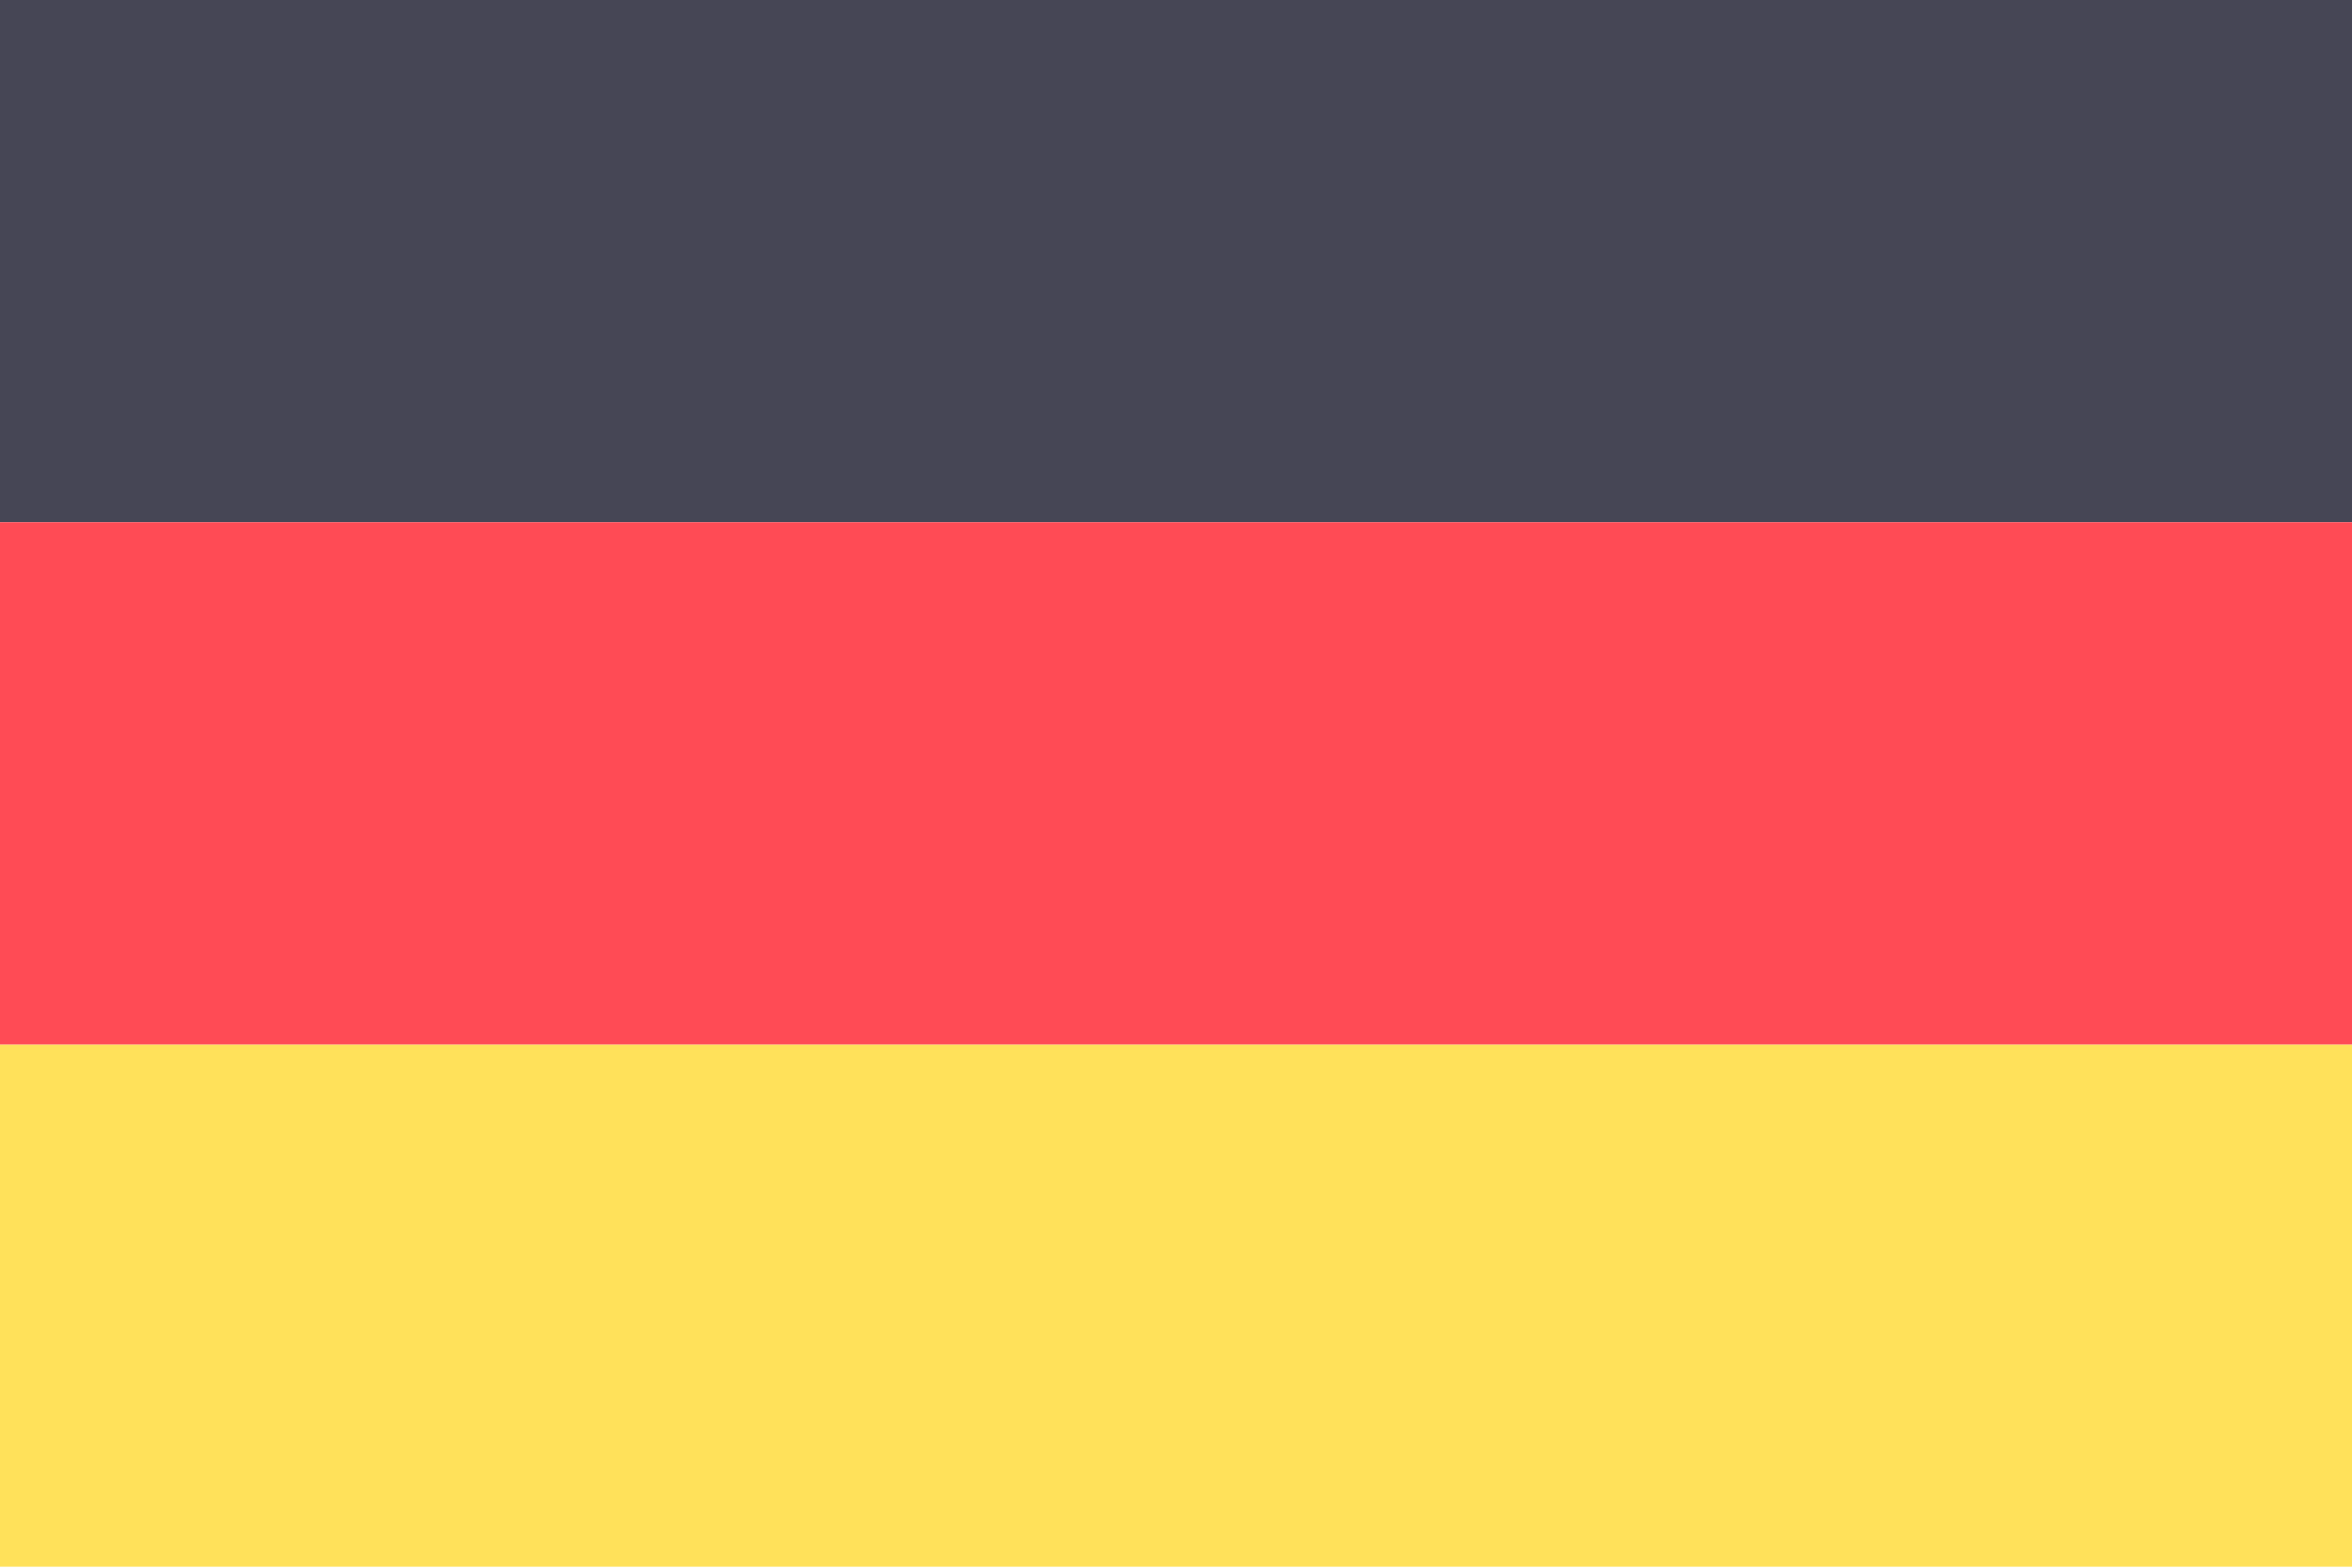 <svg xmlns="http://www.w3.org/2000/svg" width="24" height="16" viewBox="0 0 24 16">
  <g fill="none">
    <path fill="#464655" d="M24,5.33 L0,5.33 L0,0 C0,0 0,0 0,0 L24,0 C24,0 24,0 24,0 L24,5.33 Z"/>
    <path fill="#FFE15A" d="M24,15.99 L0,15.99 C0,15.99 0,15.99 0,15.99 L0,10.66 L24,10.66 L24,15.99 C24,15.99 24,15.99 24,15.99 Z"/>
    <rect width="24" height="5.33" y="5.33" fill="#FF4B55"/>
  </g>
</svg>
